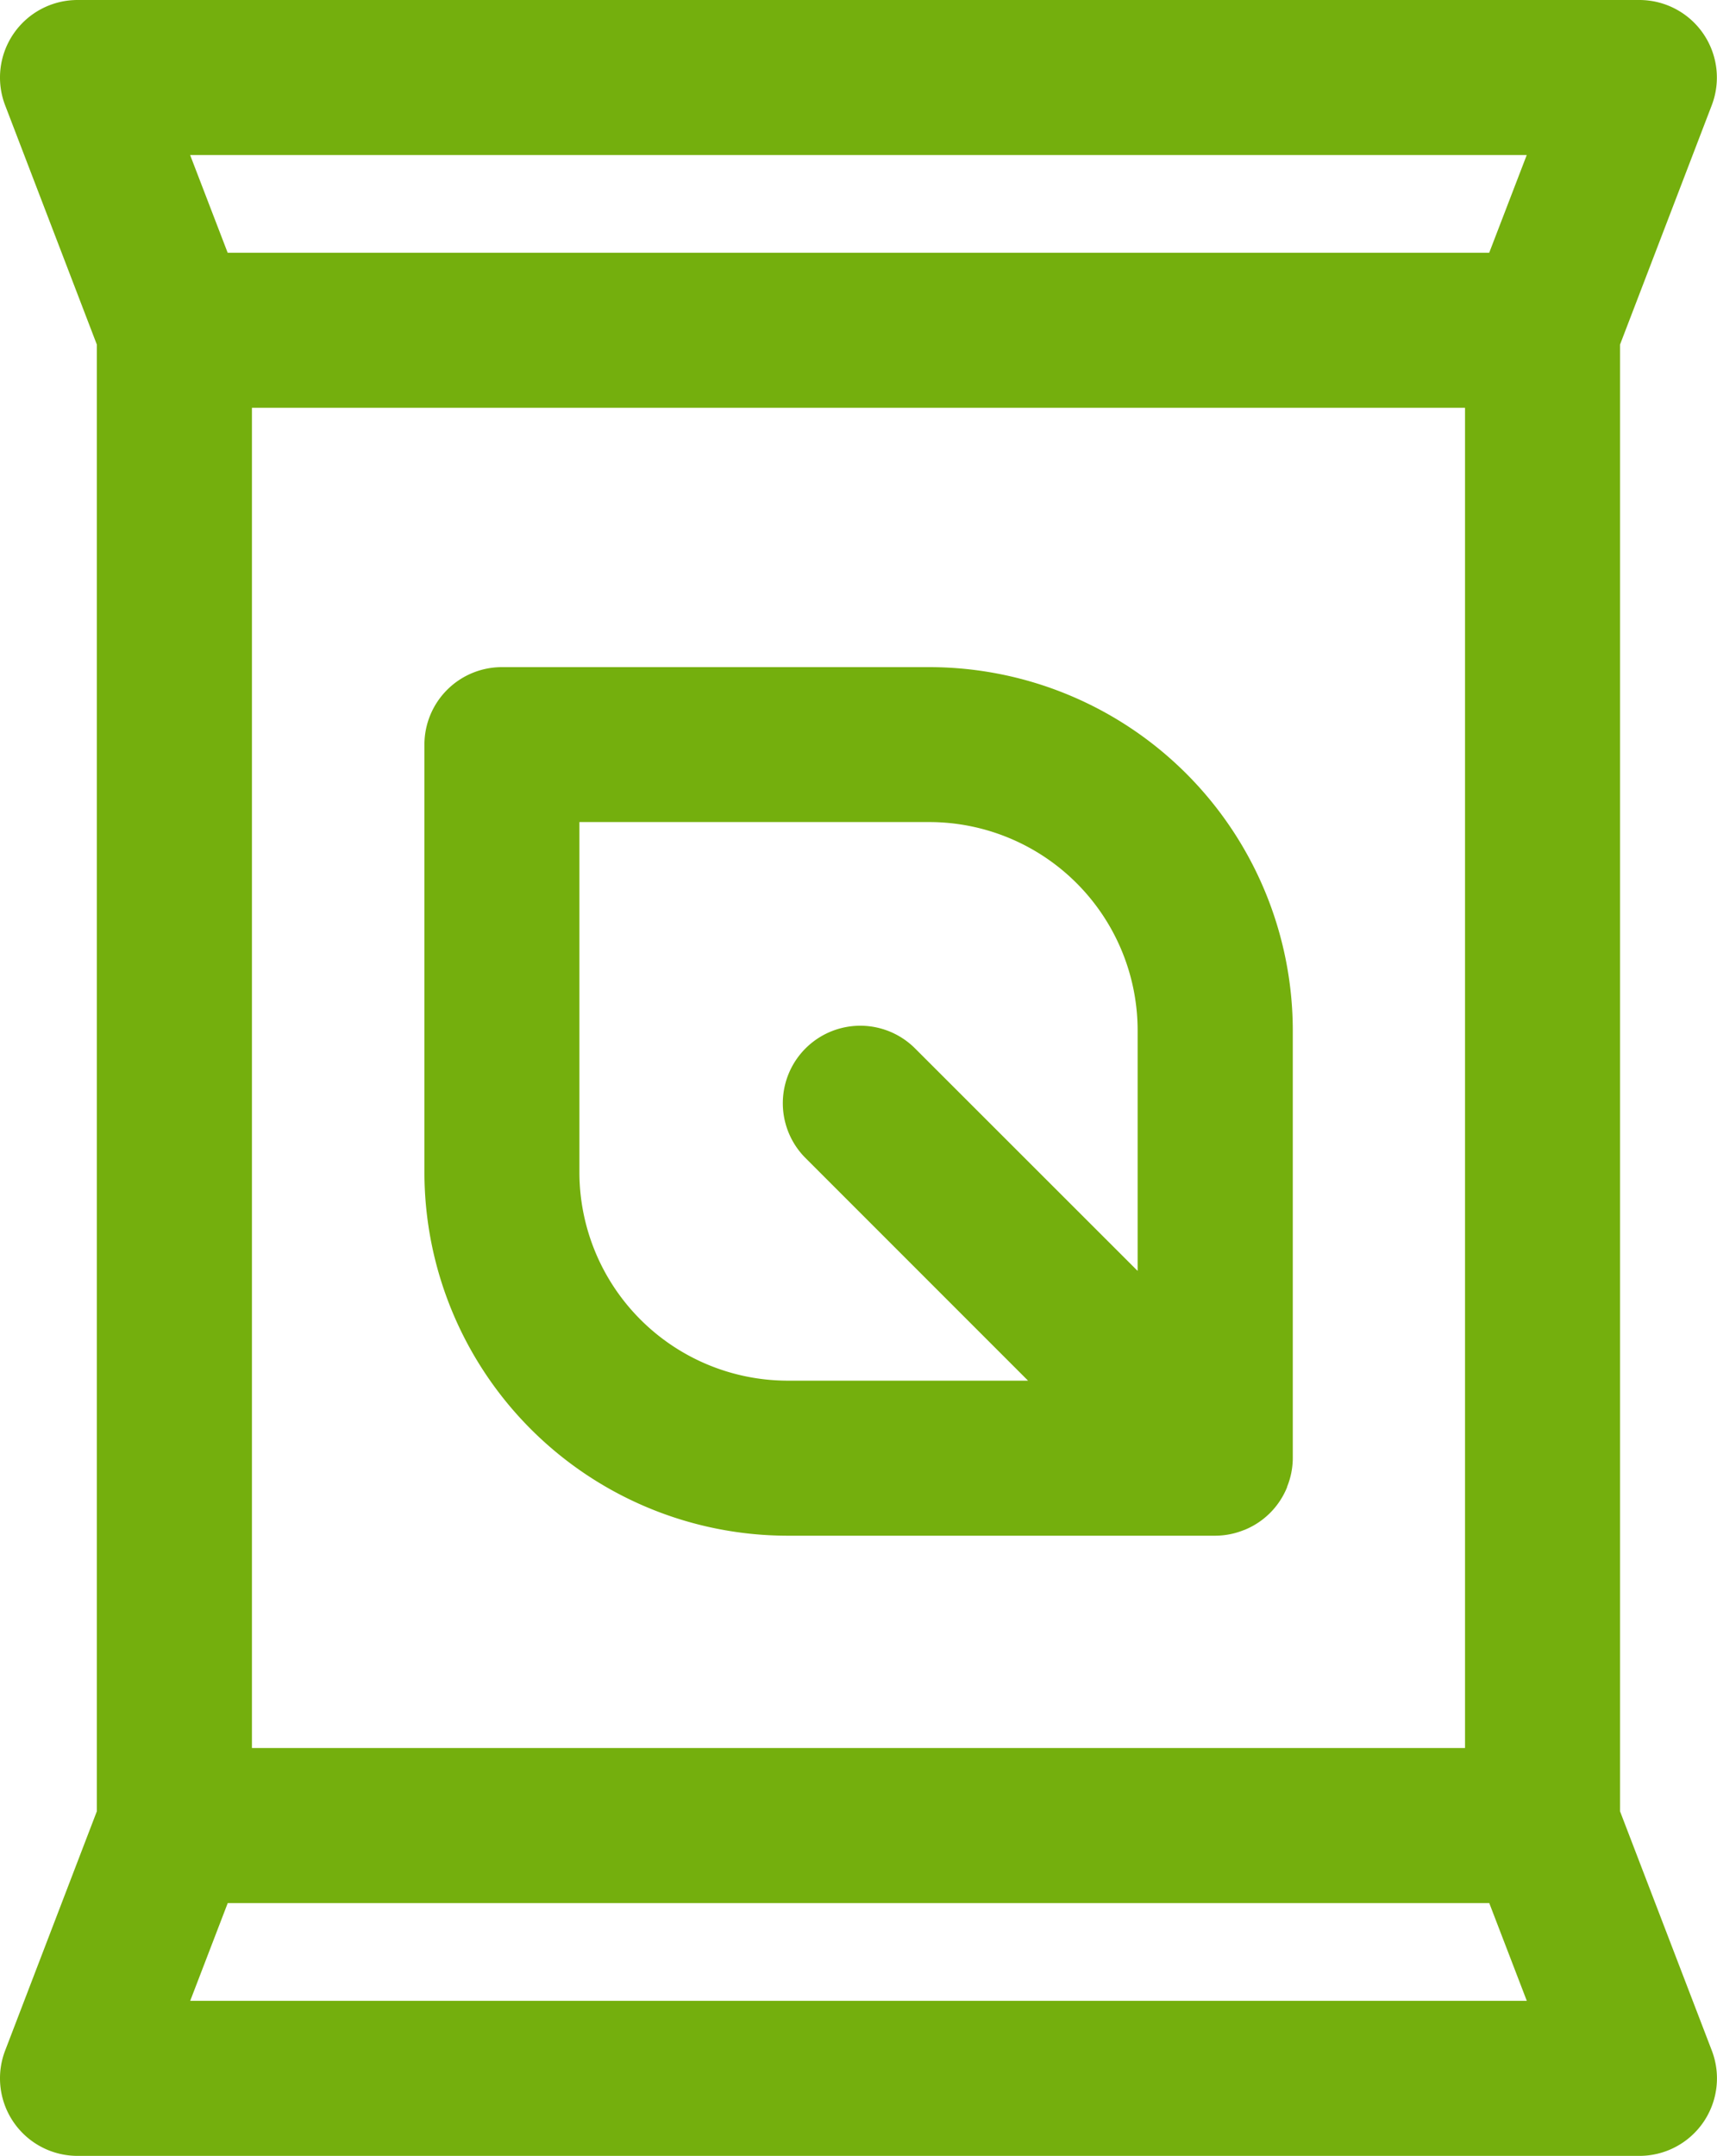 <svg xmlns="http://www.w3.org/2000/svg" xmlns:xlink="http://www.w3.org/1999/xlink" id="Grupo_79" data-name="Grupo 79" width="41.179" height="51.685" viewBox="0 0 41.179 51.685"><defs><clipPath id="clip-path"><rect id="Rect&#xE1;ngulo_100" data-name="Rect&#xE1;ngulo 100" width="41.179" height="51.685" fill="#74af0d"></rect></clipPath></defs><g id="Grupo_25" data-name="Grupo 25" transform="translate(0 0)" clip-path="url(#clip-path)"><path id="Trazado_60" data-name="Trazado 60" d="M38.853,43.423V8.262l2.2-5.738A1.859,1.859,0,0,0,39.319,0H1.859A1.859,1.859,0,0,0,.123,2.524l2.2,5.738V43.423l-2.2,5.738a1.859,1.859,0,0,0,1.736,2.524H39.319a1.859,1.859,0,0,0,1.736-2.524ZM6.042,9.776H35.136V41.907H6.042ZM36.616,3.717l-.9,2.342H5.46l-.9-2.342ZM4.562,47.967l.9-2.343H35.717l.9,2.343Z" transform="translate(0 0)" fill="#74af0d"></path><path id="Trazado_61" data-name="Trazado 61" d="M20.326,12.909H10.074a1.858,1.858,0,0,0-1.859,1.859V25.023a8.718,8.718,0,0,0,8.708,8.709H27.179a1.845,1.845,0,0,0,.679-.131l.026-.009A1.852,1.852,0,0,0,28.9,32.58a.223.223,0,0,0,.007-.027,1.847,1.847,0,0,0,.134-.679V21.619a8.719,8.719,0,0,0-8.712-8.71M11.932,25.023v-8.4h8.394a5,5,0,0,1,4.994,4.993v5.768L19.97,22.038a1.858,1.858,0,0,0-2.627,2.628l5.349,5.349H16.923a5,5,0,0,1-4.991-4.992" transform="translate(1.964 3.085)" fill="#74af0d"></path></g></svg>